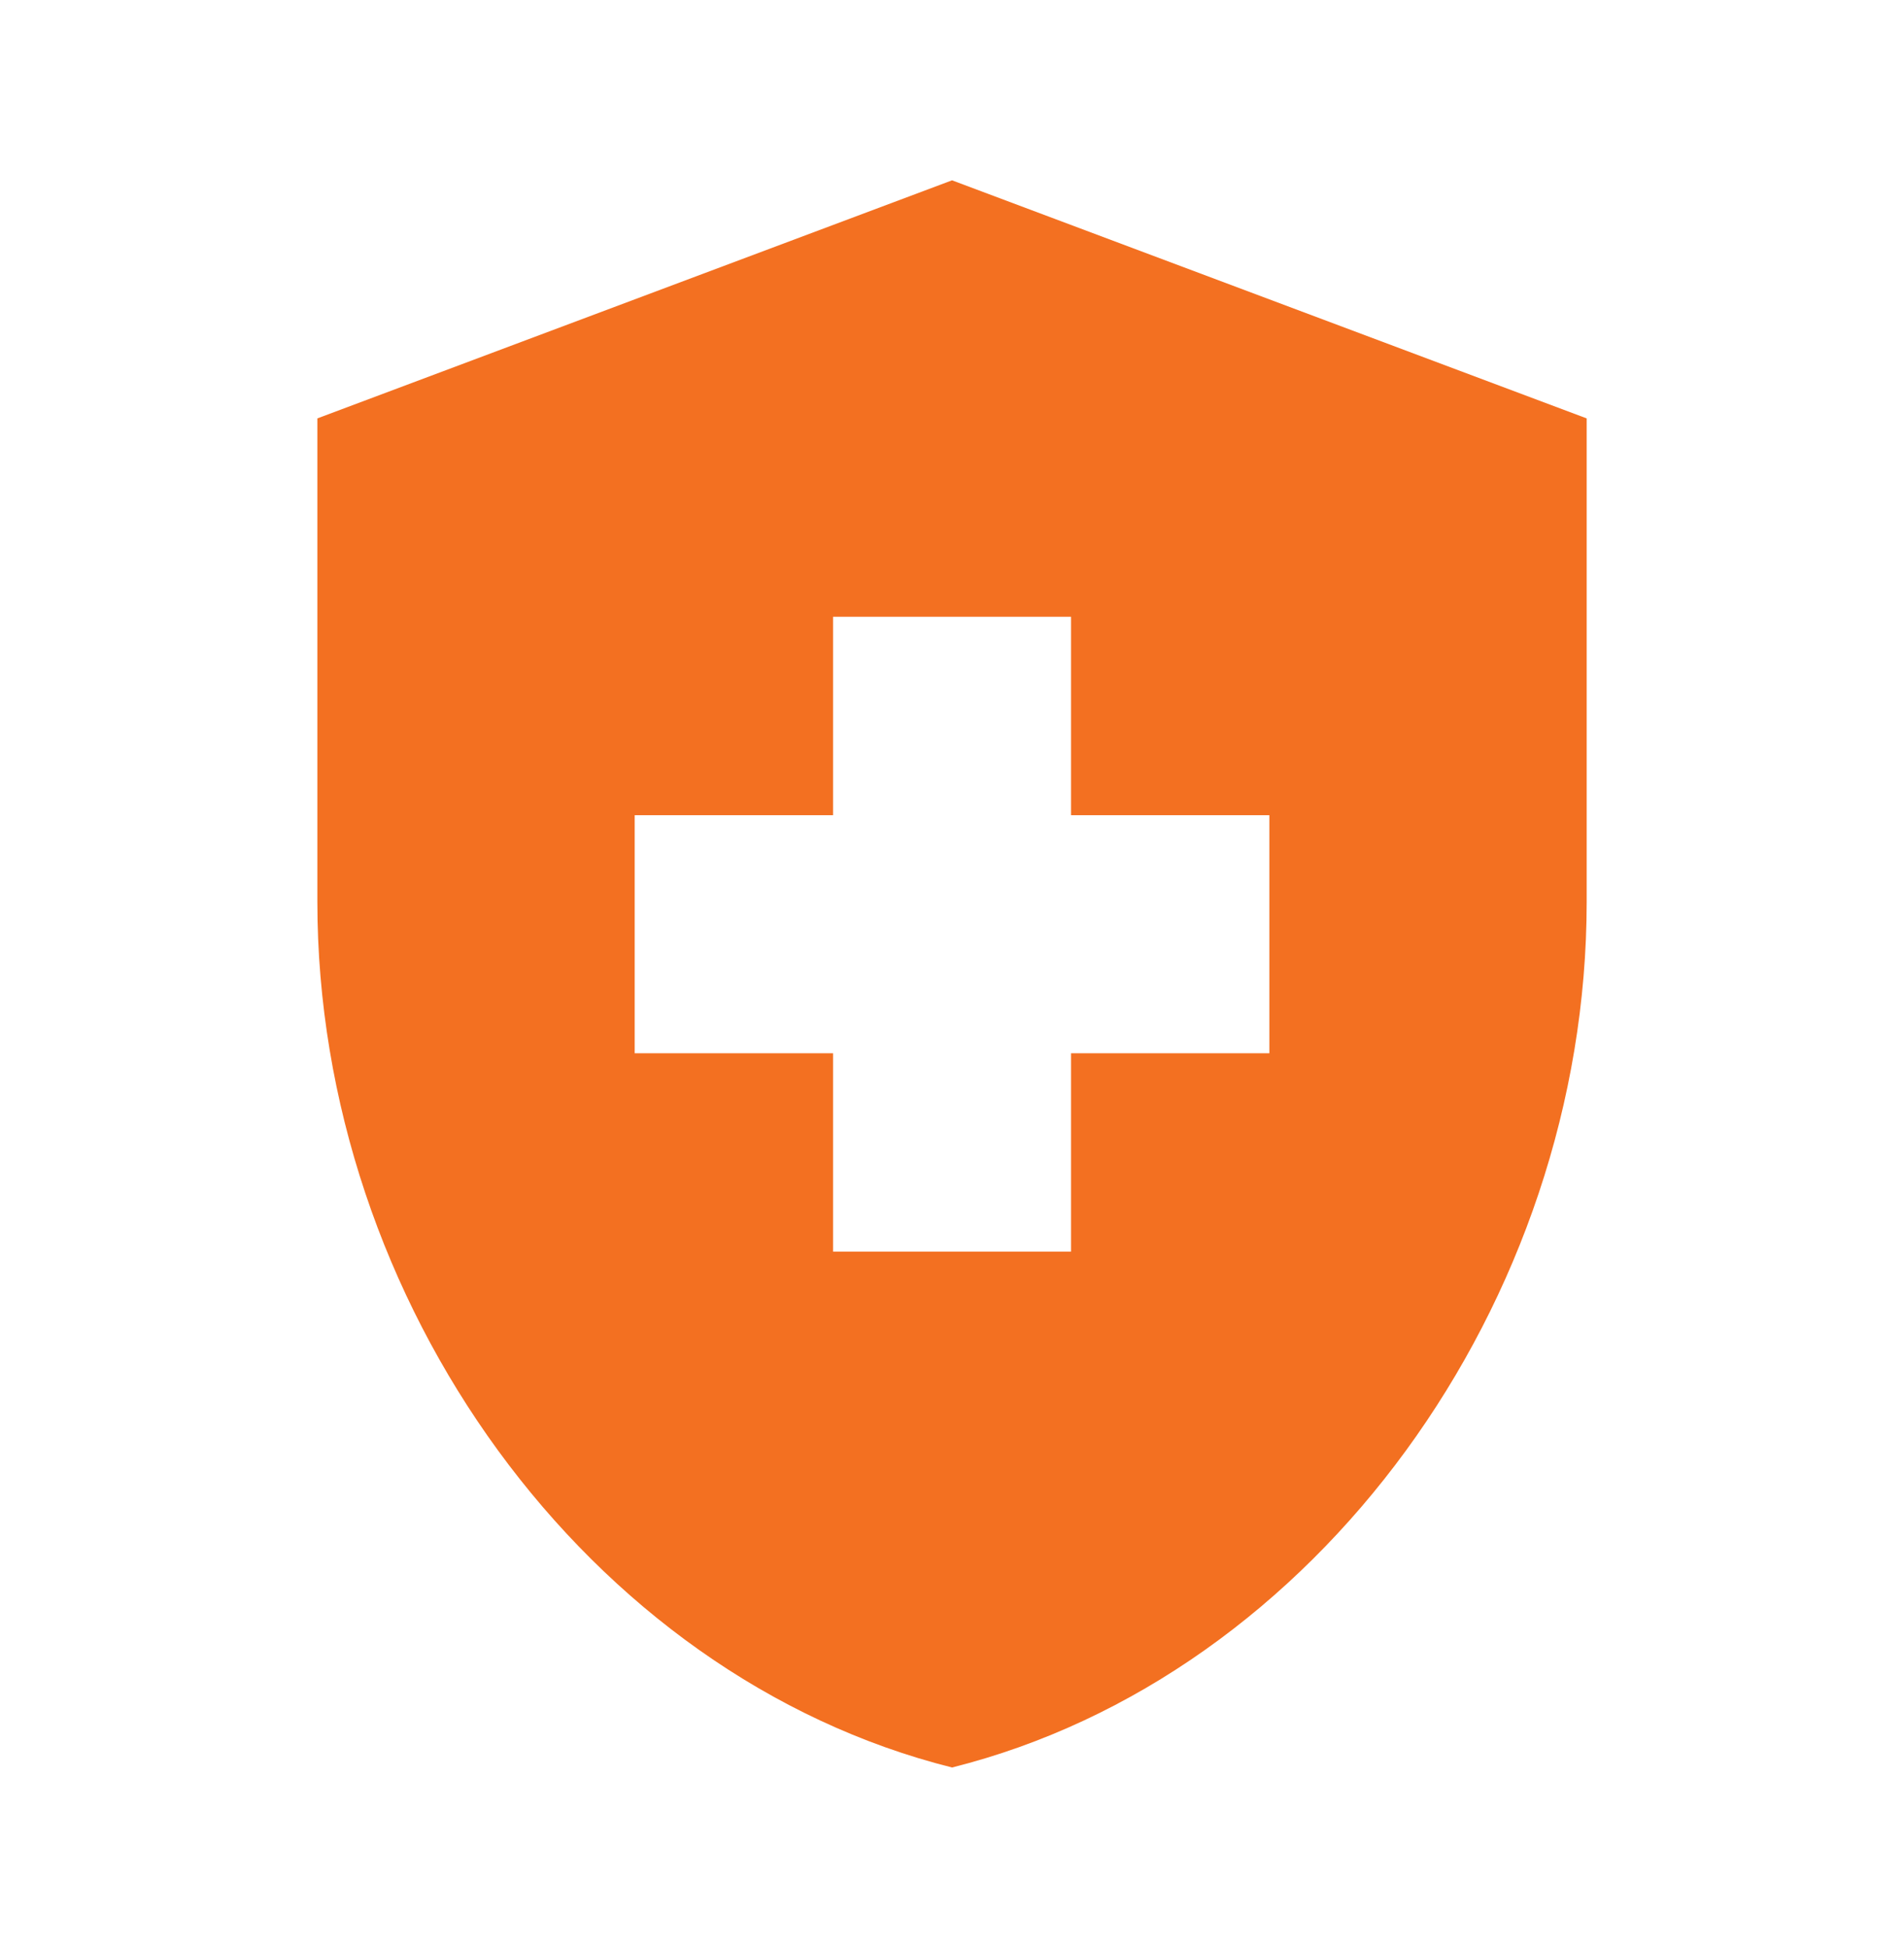 <svg width="44" height="45" viewBox="0 0 44 45" fill="none" xmlns="http://www.w3.org/2000/svg">
<g clip-path="url(#clip0_498_2334)">
<path d="M19.251 24.333H14.667V18.833H19.251V14.249H24.751V18.833H29.334V24.333H24.751V28.916H19.251V24.333ZM22.001 4.166L7.334 9.666V20.831C7.334 30.089 13.586 38.724 22.001 40.833C30.416 38.724 36.667 30.089 36.667 20.831V9.666L22.001 4.166Z" fill="#F37021"/>
</g>
<defs>
<clipPath id="clip0_498_2334">
<rect width="44" height="44" fill="white" transform="translate(0 0.5)"/>
</clipPath>
</defs>
</svg>
